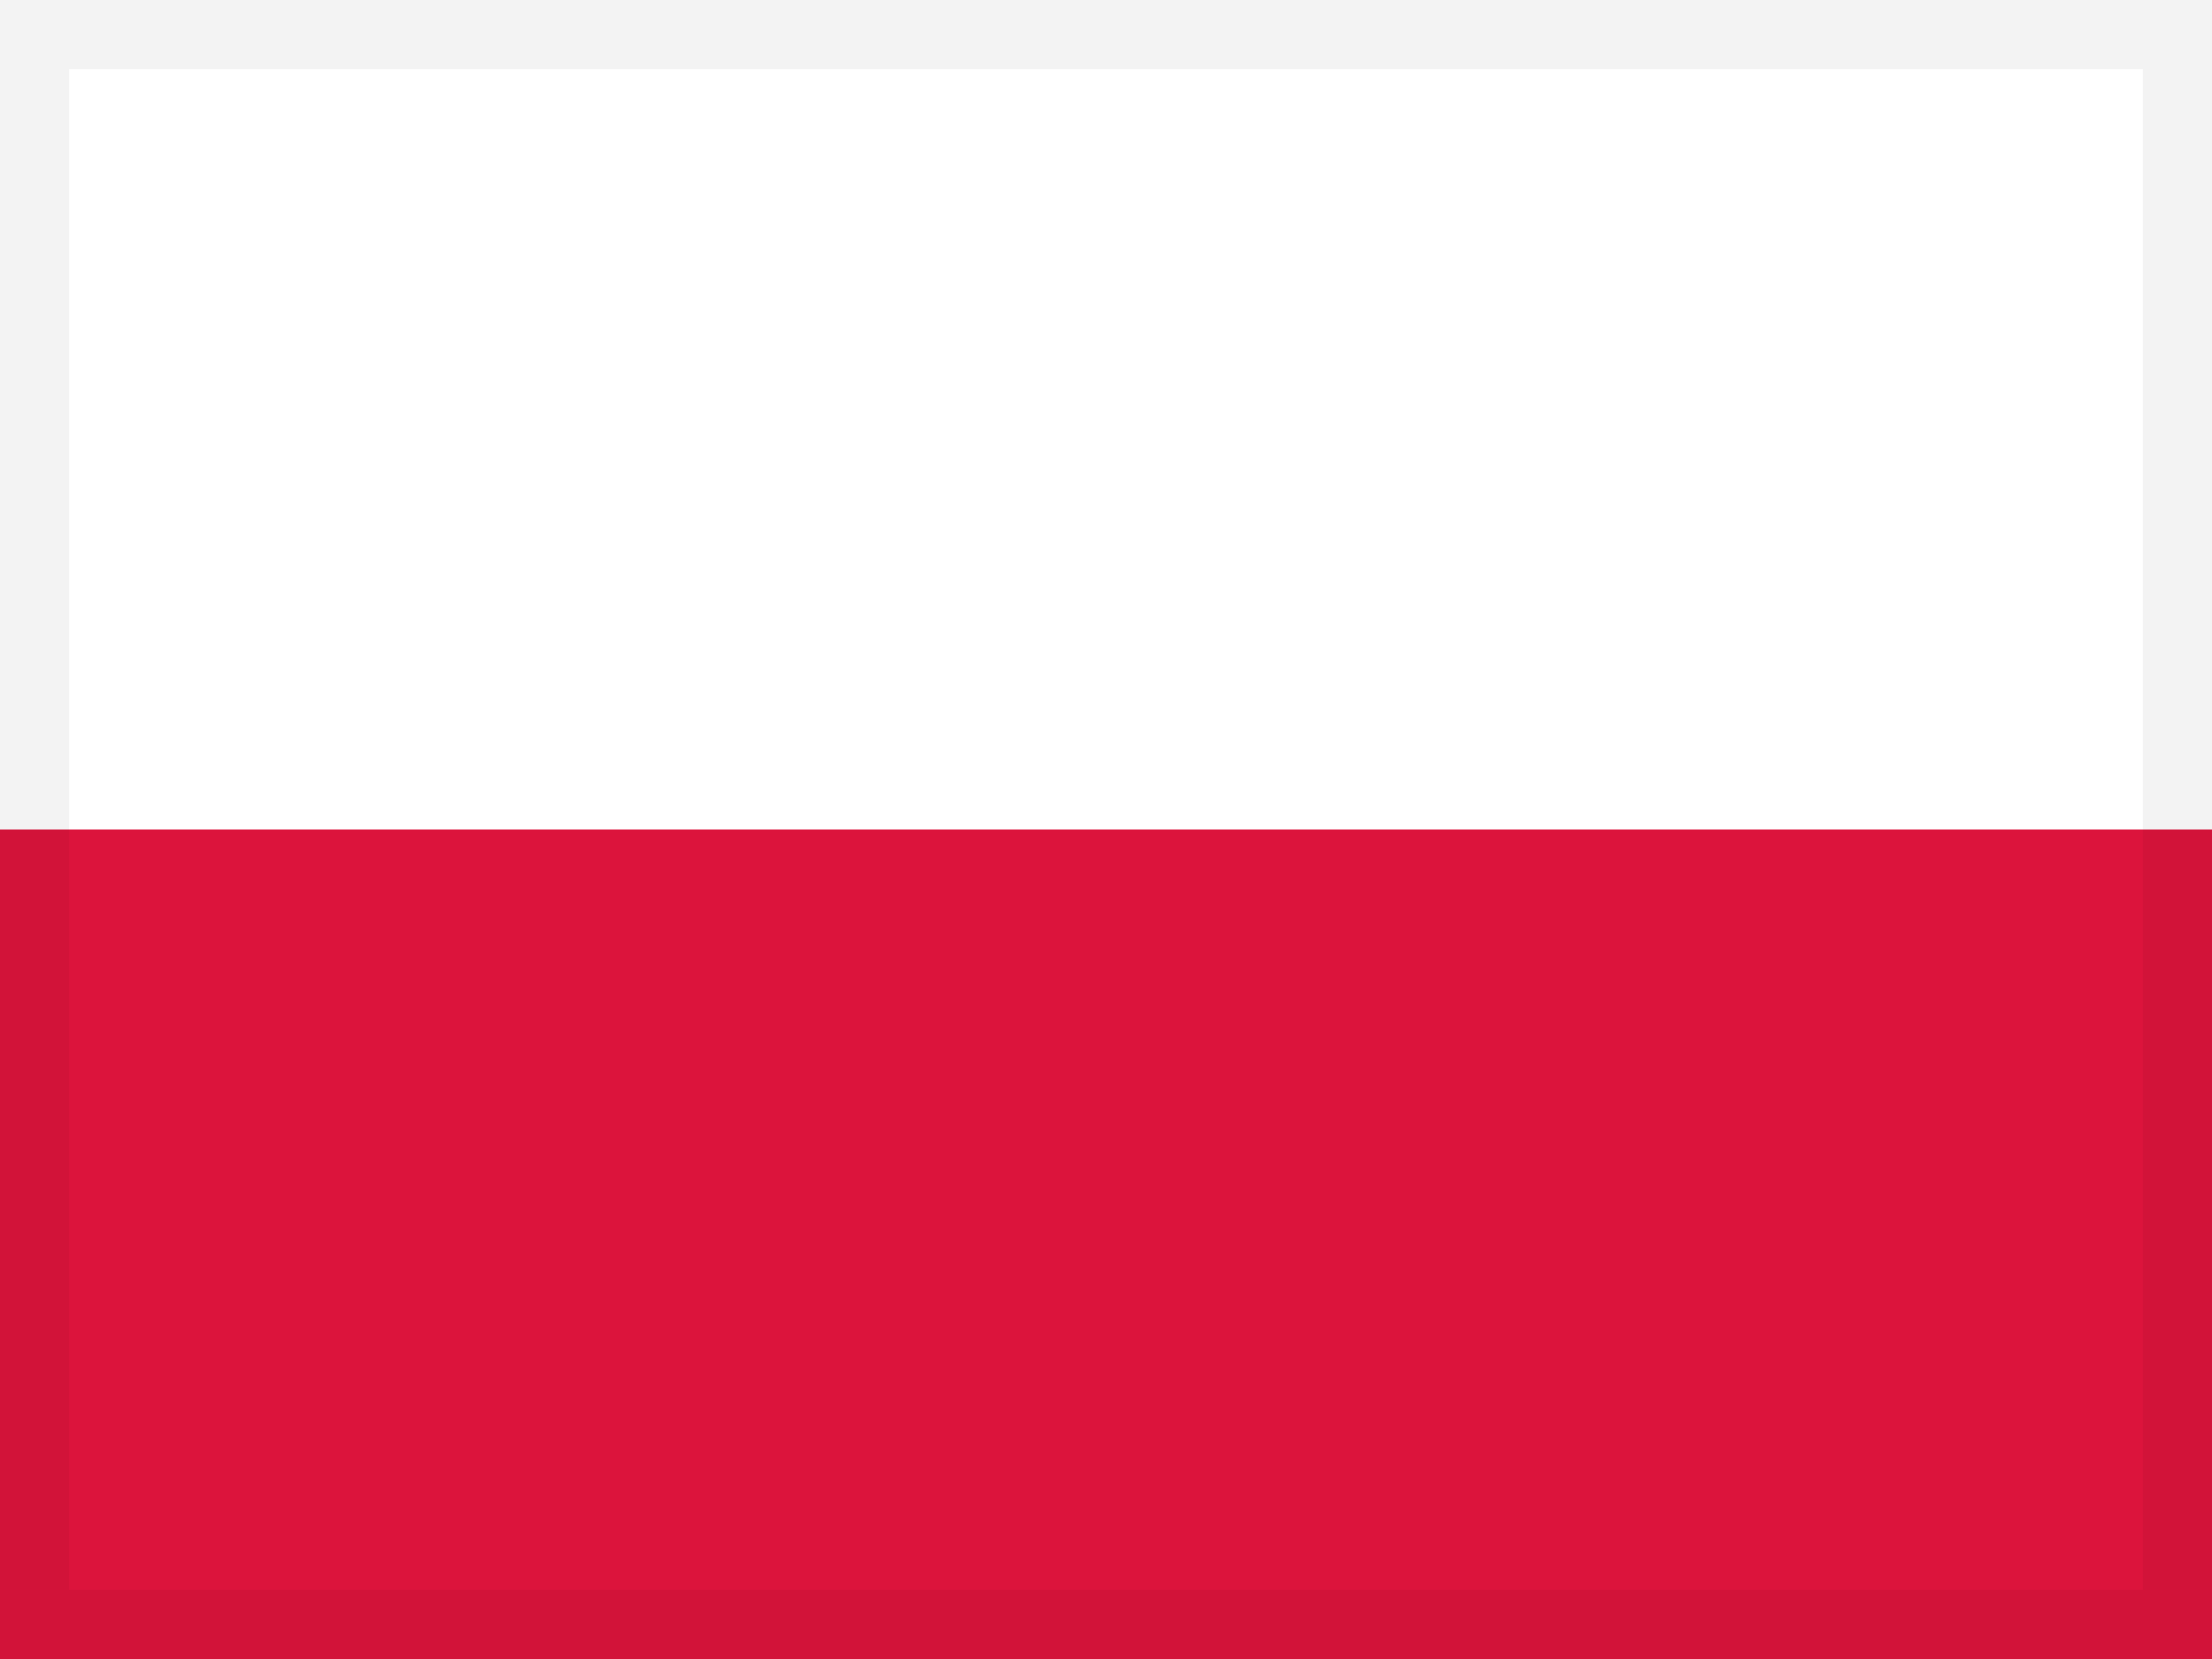 <?xml version="1.0" encoding="UTF-8"?>
<svg width="32px" height="24px" viewBox="0 0 32 24" version="1.1" xmlns="http://www.w3.org/2000/svg" xmlns:xlink="http://www.w3.org/1999/xlink">
    <g id="Page-1" stroke="none" stroke-width="1" fill="none" fill-rule="evenodd">
        <g id="flags" transform="translate(-512, -680)">
            <g id="flag-1399" transform="translate(512, 680)">
                <rect id="flag-1323" fill="#DC143C" x="0" y="0" width="32" height="24"></rect>
                <polygon id="Rectangle-3" fill="#FFFFFF" points="0 0 32 0 32 12 0 12"></polygon>
                <rect id="Rectangle" stroke-opacity="0.05" stroke="#000000" fill-opacity="0" fill="#FFFFFF" x="0.5" y="0.5" width="31" height="23"></rect>
                <g id="Group-6" transform="translate(13, 14)">
                    <g id="Group-5" transform="translate(0, 0.915)"></g>
                </g>
            </g>
        </g>
    </g>
</svg>